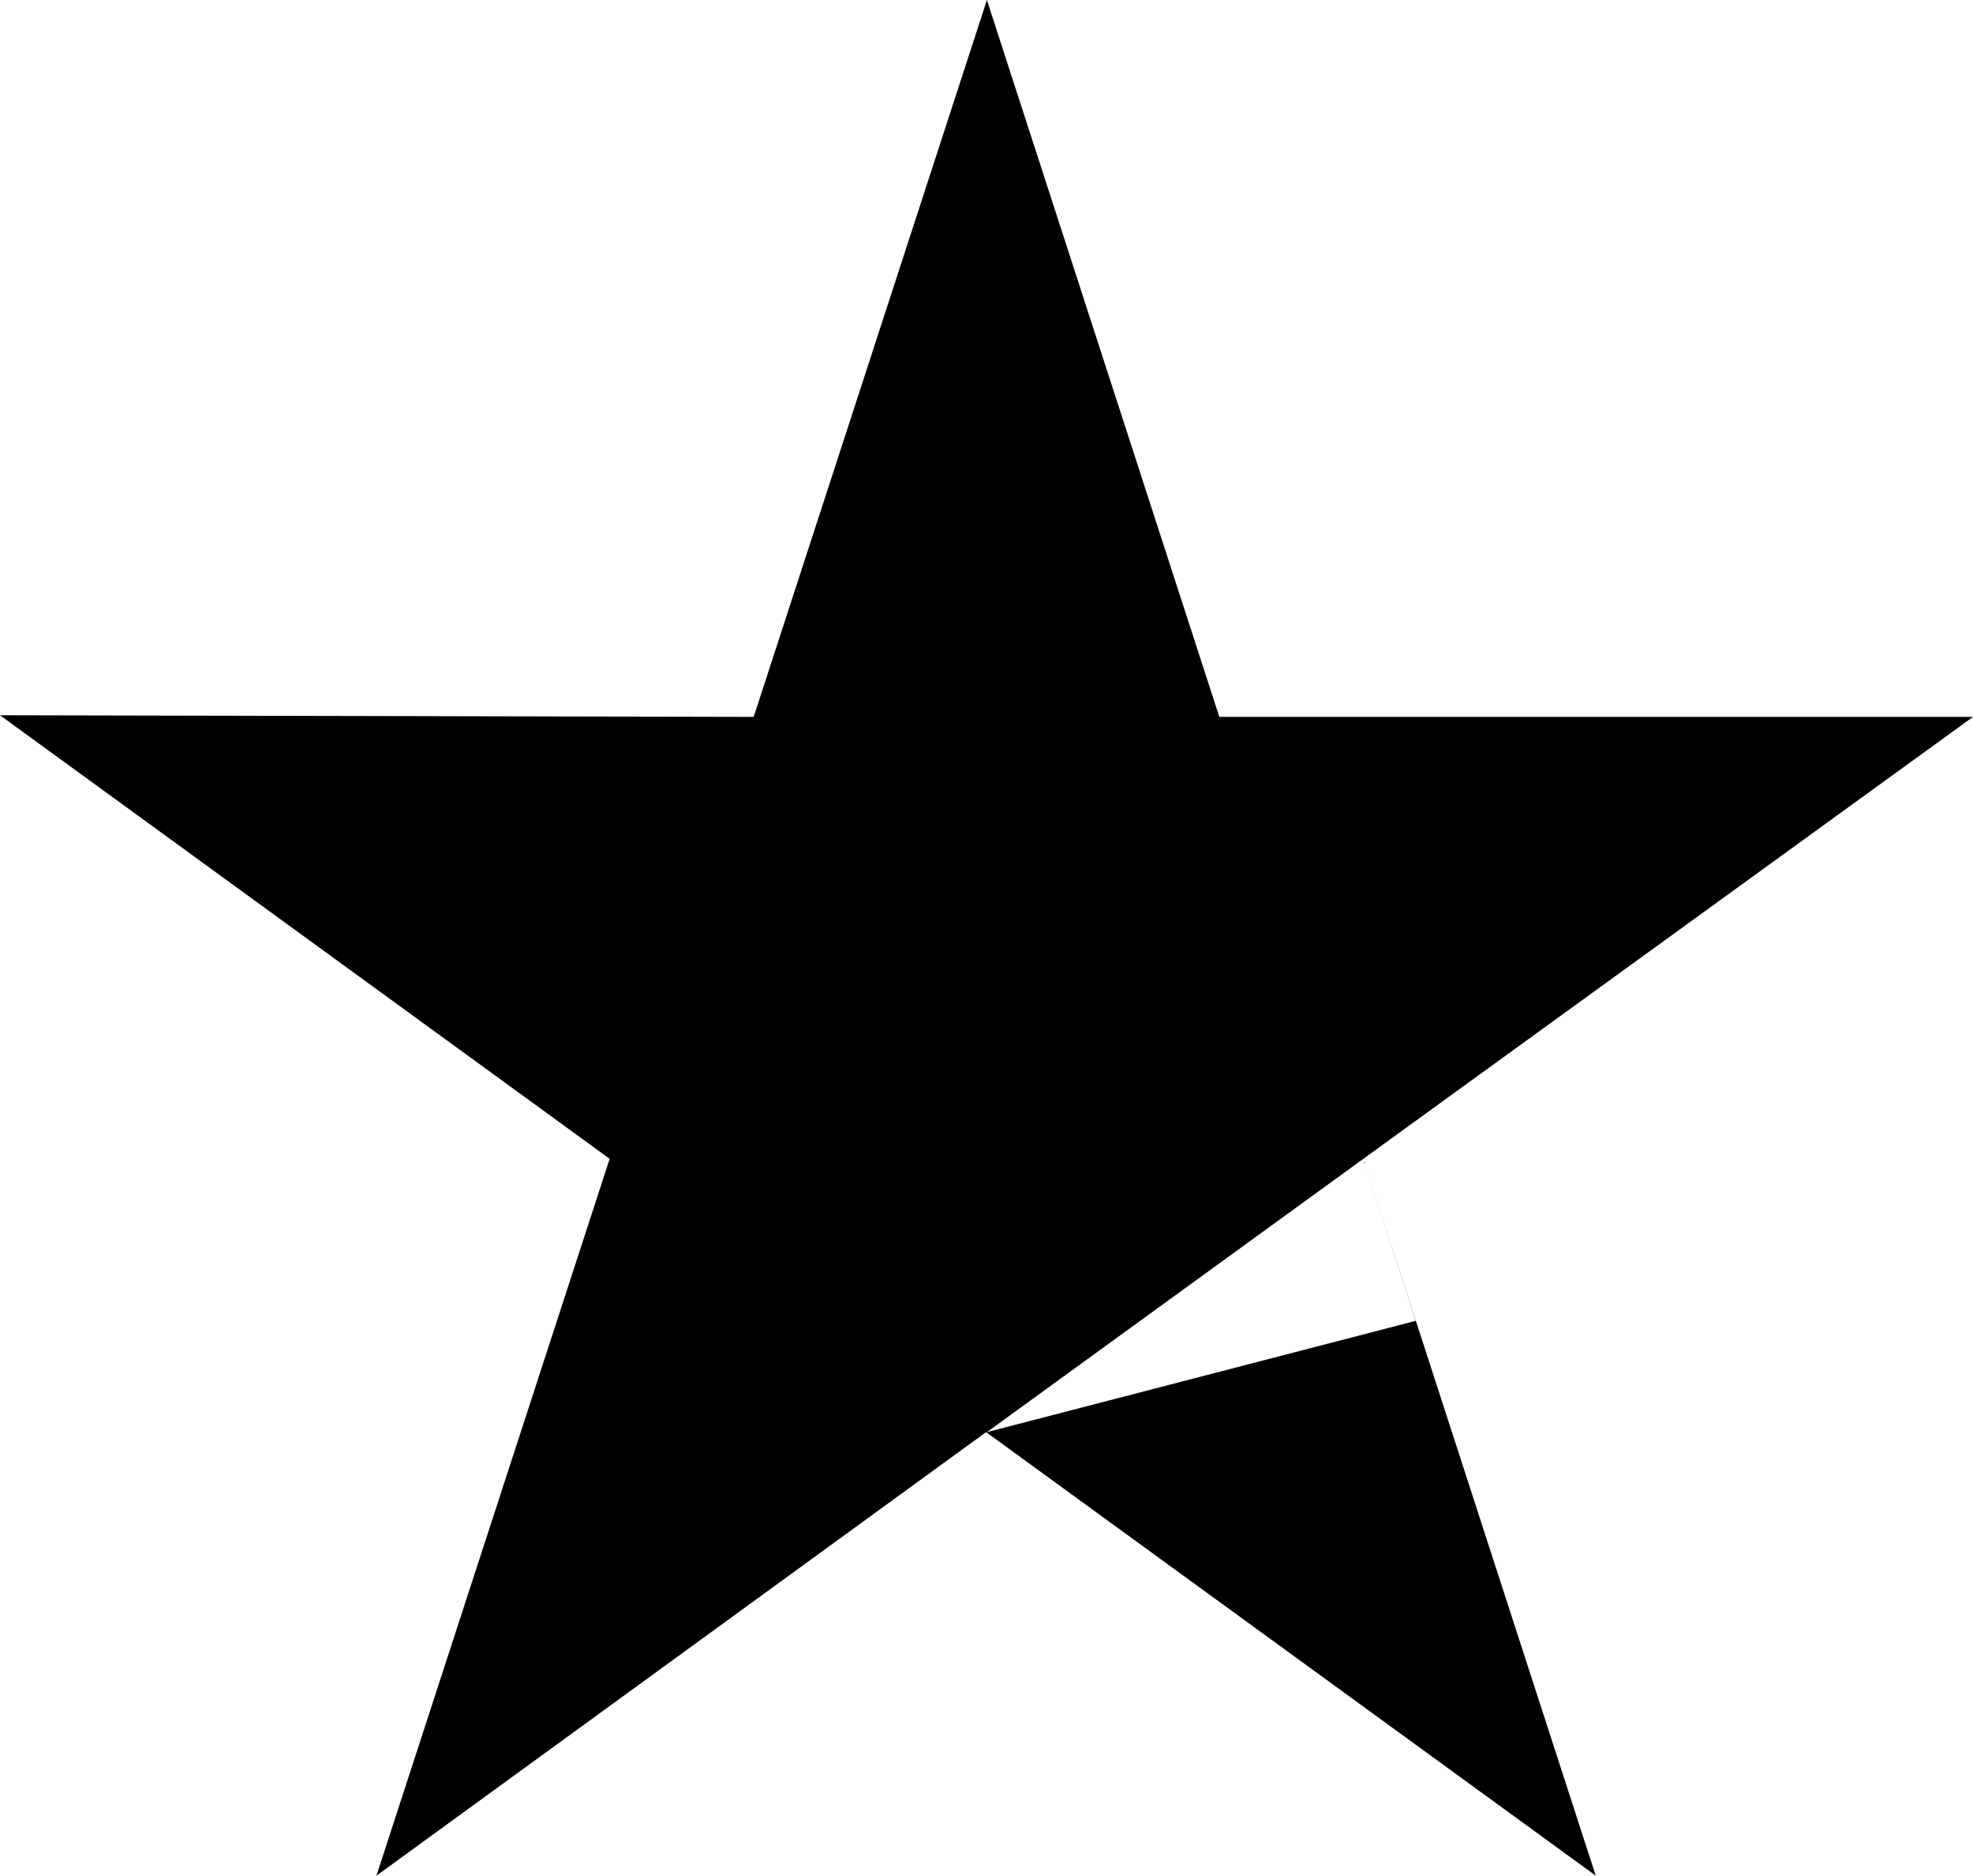 <svg xmlns="http://www.w3.org/2000/svg" xmlns:xlink="http://www.w3.org/1999/xlink" id="Layer_1" x="0px" y="0px" viewBox="0 0 241.1 229.2" style="enable-background:new 0 0 241.1 229.2;" xml:space="preserve"><style type="text/css">	.st0{enable-background:new    ;}</style><path class="st0" d="M241.1,87.6H149L120.6,0L92.1,87.6L0,87.4l74.5,54.2L46,229.2l74.5-54.2l74.5,54.2l-28.4-87.6L241.1,87.6 L241.1,87.6z M173,161.4L120.6,175l46-33.4L173,161.4L173,161.4z"></path></svg>